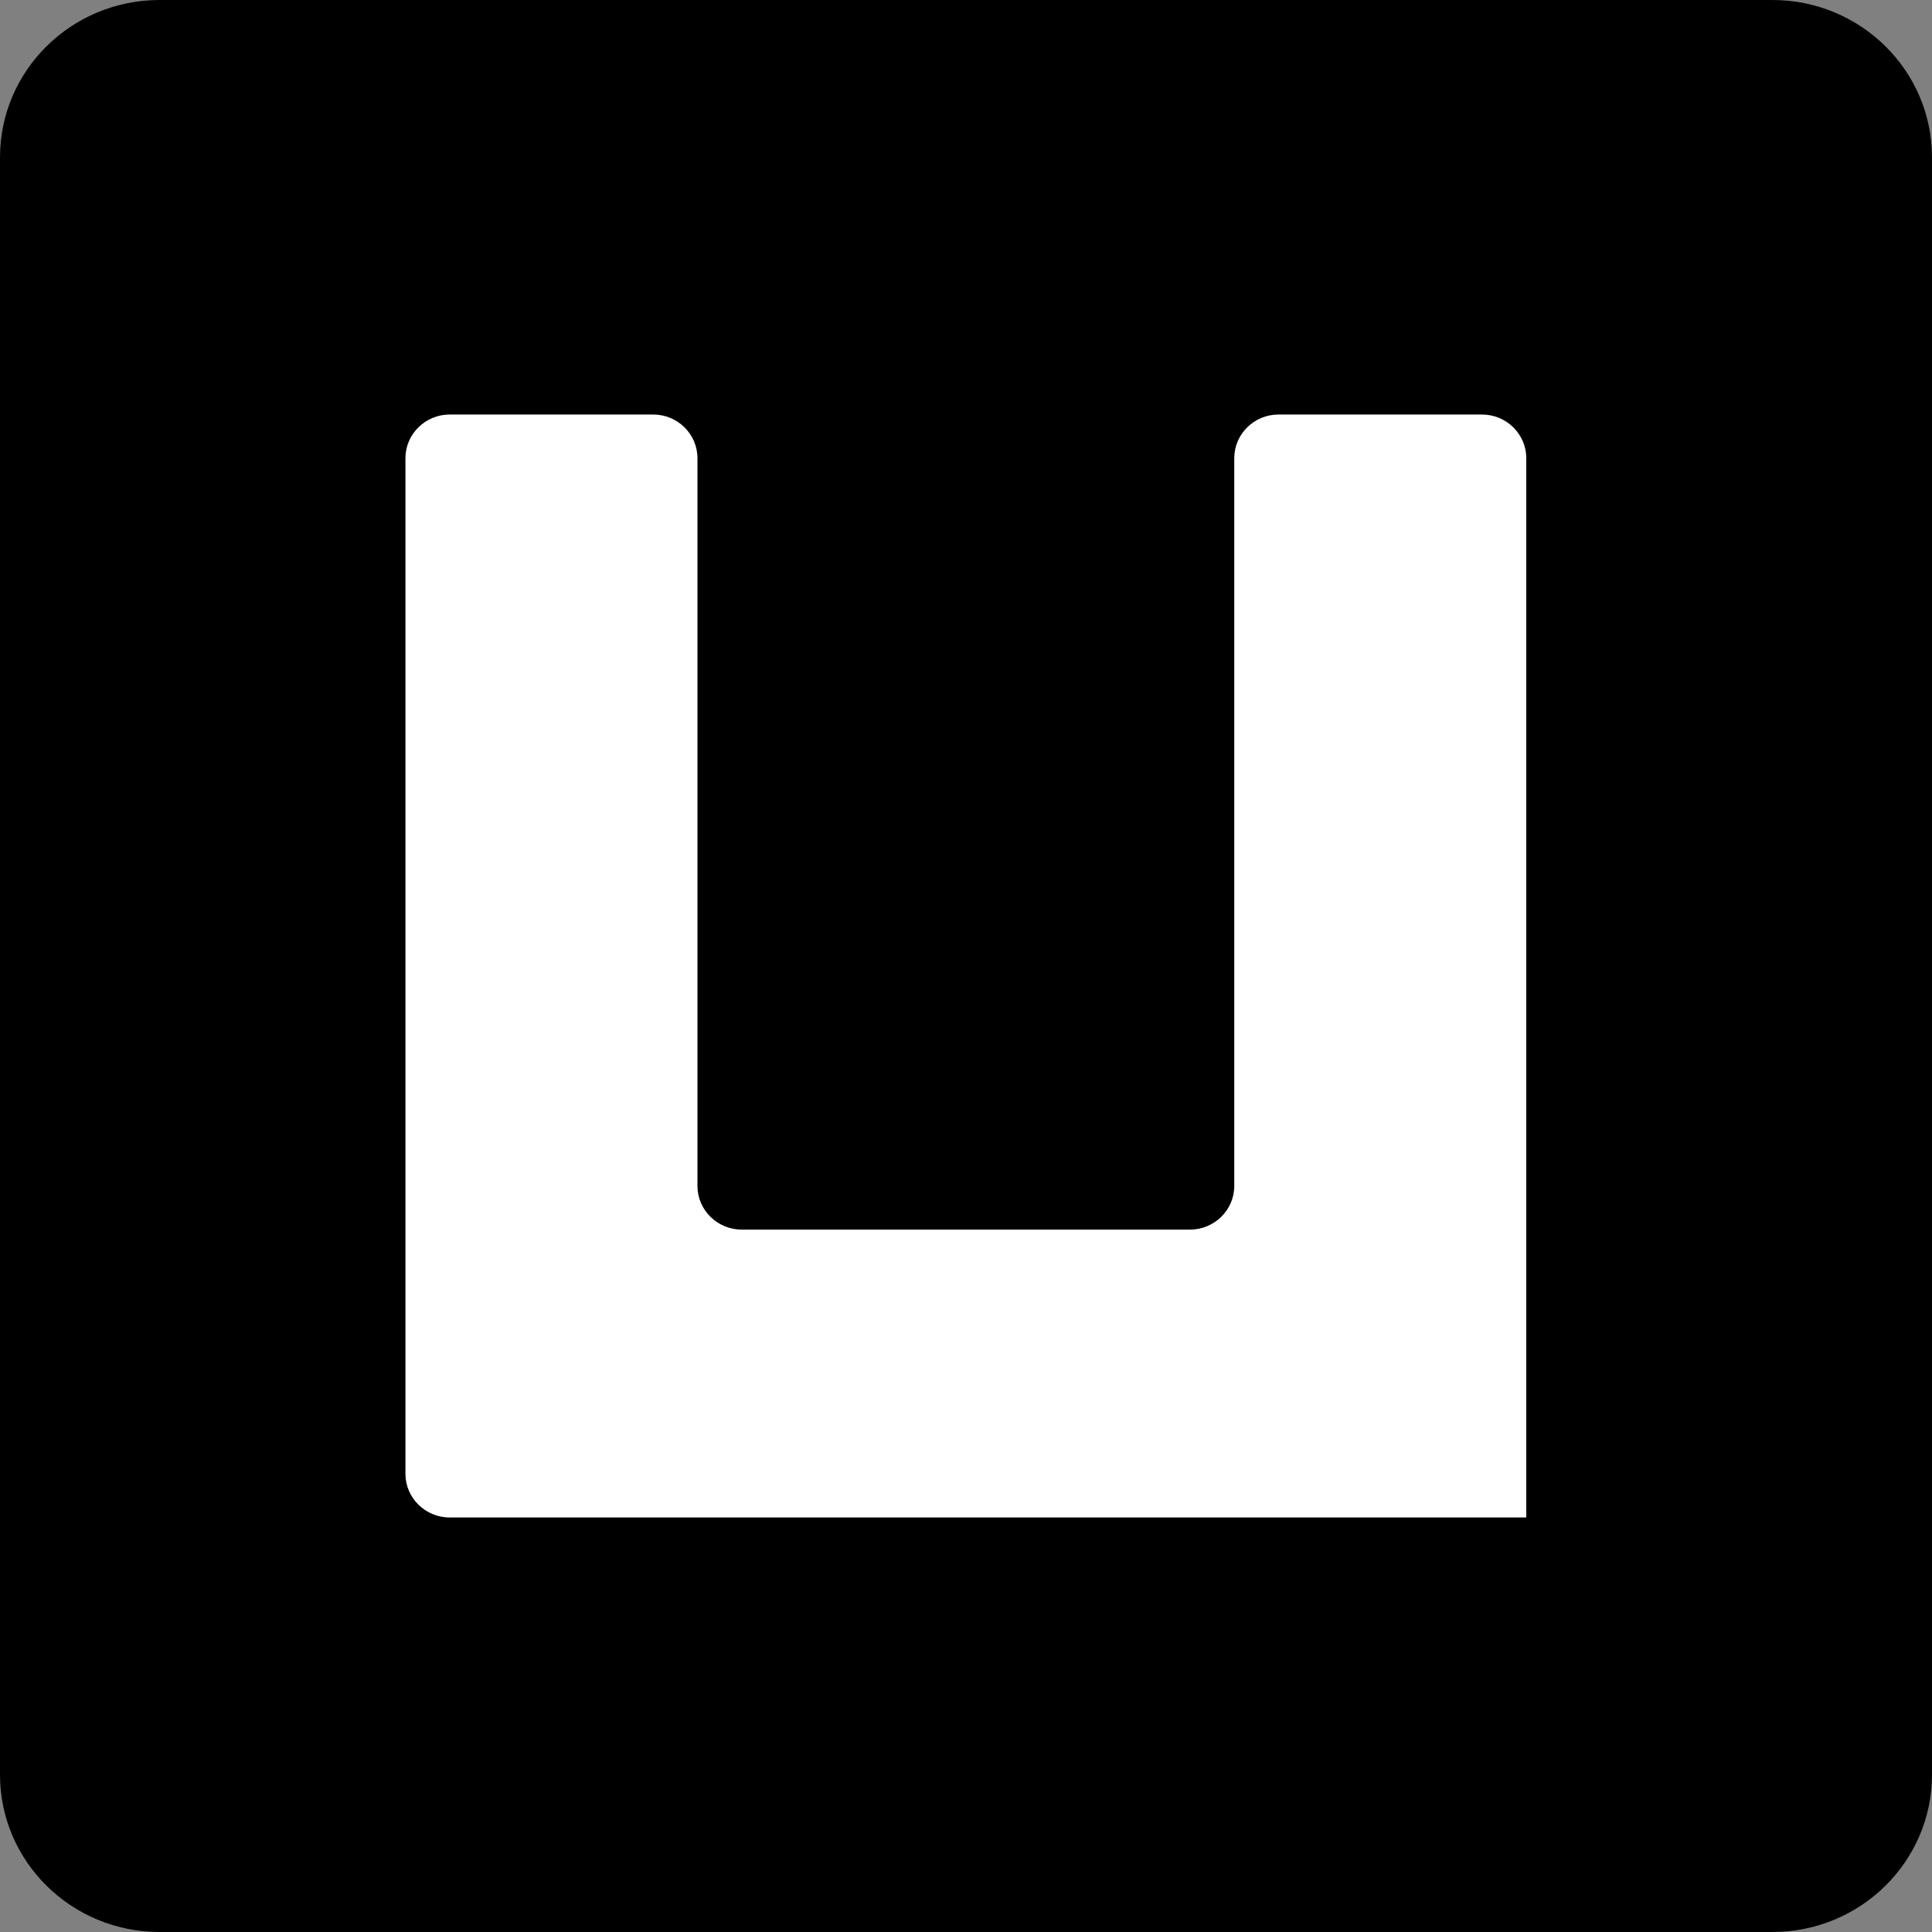 <svg xmlns="http://www.w3.org/2000/svg" width="34" height="34" viewBox="0 0 34 34" fill="none"><rect x="0" y="0" width="34" height="34" fill="#808080" stroke="none"/><g clip-path="url(#clip0_8_4406)"><path d="M31.191 0H2.809C1.257 0 -0 1.24 -0 2.769V31.231C-0 32.761 1.257 34 2.809 34H31.191C32.742 34 34 32.761 34 31.231V2.769C34 1.24 32.742 0 31.191 0Z" fill="#5E8EDF" style="fill:#5E8EDF;fill:color(display-p3 0.369 0.557 0.875);fill-opacity:1;"></path><path d="M21.721 8.063V20.871C21.721 21.294 21.371 21.639 20.942 21.639H13.053C12.624 21.639 12.274 21.294 12.274 20.871V8.063C12.274 7.64 11.925 7.295 11.496 7.295H7.913C7.485 7.295 7.135 7.64 7.135 8.063V25.937C7.135 26.36 7.485 26.705 7.913 26.705H26.86V8.063C26.86 7.64 26.51 7.295 26.081 7.295H22.499C22.07 7.295 21.721 7.64 21.721 8.063Z" fill="white" style="fill:white;fill-opacity:1;"></path></g><defs><clipPath id="clip0_8_4406"><rect width="34" height="34" fill="white" style="fill:white;fill-opacity:1;"></rect></clipPath></defs></svg>